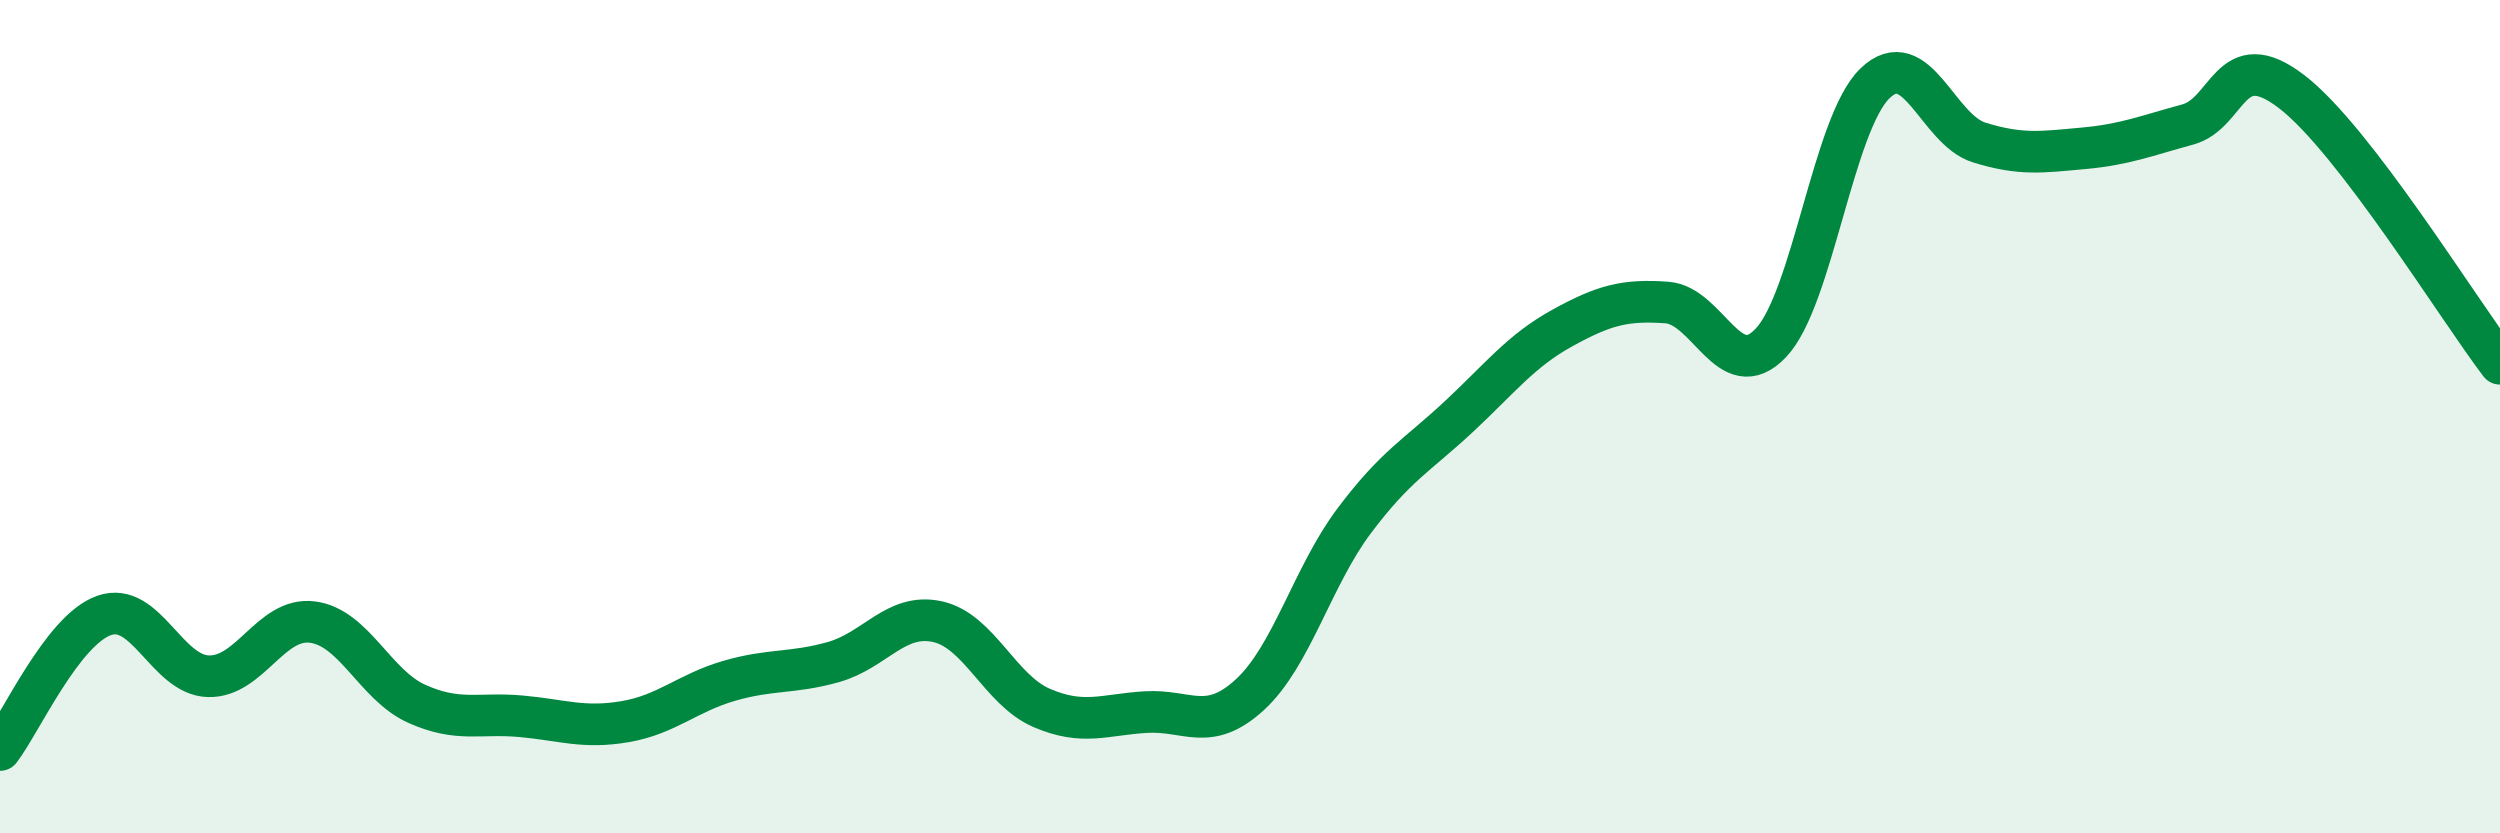 
    <svg width="60" height="20" viewBox="0 0 60 20" xmlns="http://www.w3.org/2000/svg">
      <path
        d="M 0,18 C 0.5,17.35 1.5,15.12 2.5,14.77 C 3.5,14.42 4,16.2 5,16.23 C 6,16.26 6.5,14.8 7.5,14.93 C 8.5,15.06 9,16.44 10,16.89 C 11,17.34 11.5,17.1 12.5,17.19 C 13.5,17.28 14,17.49 15,17.32 C 16,17.15 16.5,16.63 17.5,16.34 C 18.5,16.05 19,16.17 20,15.89 C 21,15.61 21.5,14.7 22.5,14.92 C 23.5,15.14 24,16.56 25,16.99 C 26,17.42 26.5,17.15 27.5,17.09 C 28.5,17.03 29,17.59 30,16.67 C 31,15.75 31.5,13.83 32.5,12.5 C 33.5,11.17 34,10.94 35,10.01 C 36,9.08 36.5,8.42 37.5,7.87 C 38.5,7.32 39,7.19 40,7.26 C 41,7.33 41.5,9.28 42.5,8.23 C 43.5,7.18 44,2.96 45,2 C 46,1.04 46.5,3.11 47.5,3.42 C 48.5,3.73 49,3.65 50,3.56 C 51,3.47 51.5,3.26 52.5,2.99 C 53.5,2.72 53.5,1.05 55,2.2 C 56.5,3.35 59,7.42 60,8.73L60 20L0 20Z"
        fill="#008740"
        opacity="0.1"
        stroke-linecap="round"
        stroke-linejoin="round"
      />
      <path
        d="M 0,18 C 0.5,17.35 1.5,15.12 2.5,14.77 C 3.5,14.42 4,16.2 5,16.23 C 6,16.26 6.5,14.8 7.5,14.93 C 8.5,15.06 9,16.44 10,16.89 C 11,17.34 11.5,17.1 12.5,17.19 C 13.5,17.28 14,17.49 15,17.32 C 16,17.15 16.5,16.63 17.5,16.34 C 18.5,16.05 19,16.17 20,15.89 C 21,15.61 21.5,14.7 22.5,14.92 C 23.5,15.14 24,16.56 25,16.99 C 26,17.42 26.5,17.15 27.5,17.09 C 28.5,17.03 29,17.59 30,16.67 C 31,15.75 31.5,13.83 32.5,12.5 C 33.5,11.17 34,10.94 35,10.01 C 36,9.08 36.5,8.42 37.5,7.87 C 38.5,7.32 39,7.19 40,7.26 C 41,7.33 41.5,9.28 42.5,8.23 C 43.5,7.18 44,2.96 45,2 C 46,1.04 46.5,3.11 47.5,3.42 C 48.5,3.73 49,3.65 50,3.56 C 51,3.47 51.5,3.26 52.5,2.99 C 53.5,2.72 53.5,1.05 55,2.2 C 56.5,3.35 59,7.42 60,8.73"
        stroke="#008740"
        stroke-width="1"
        fill="none"
        stroke-linecap="round"
        stroke-linejoin="round"
      />
    </svg>
  